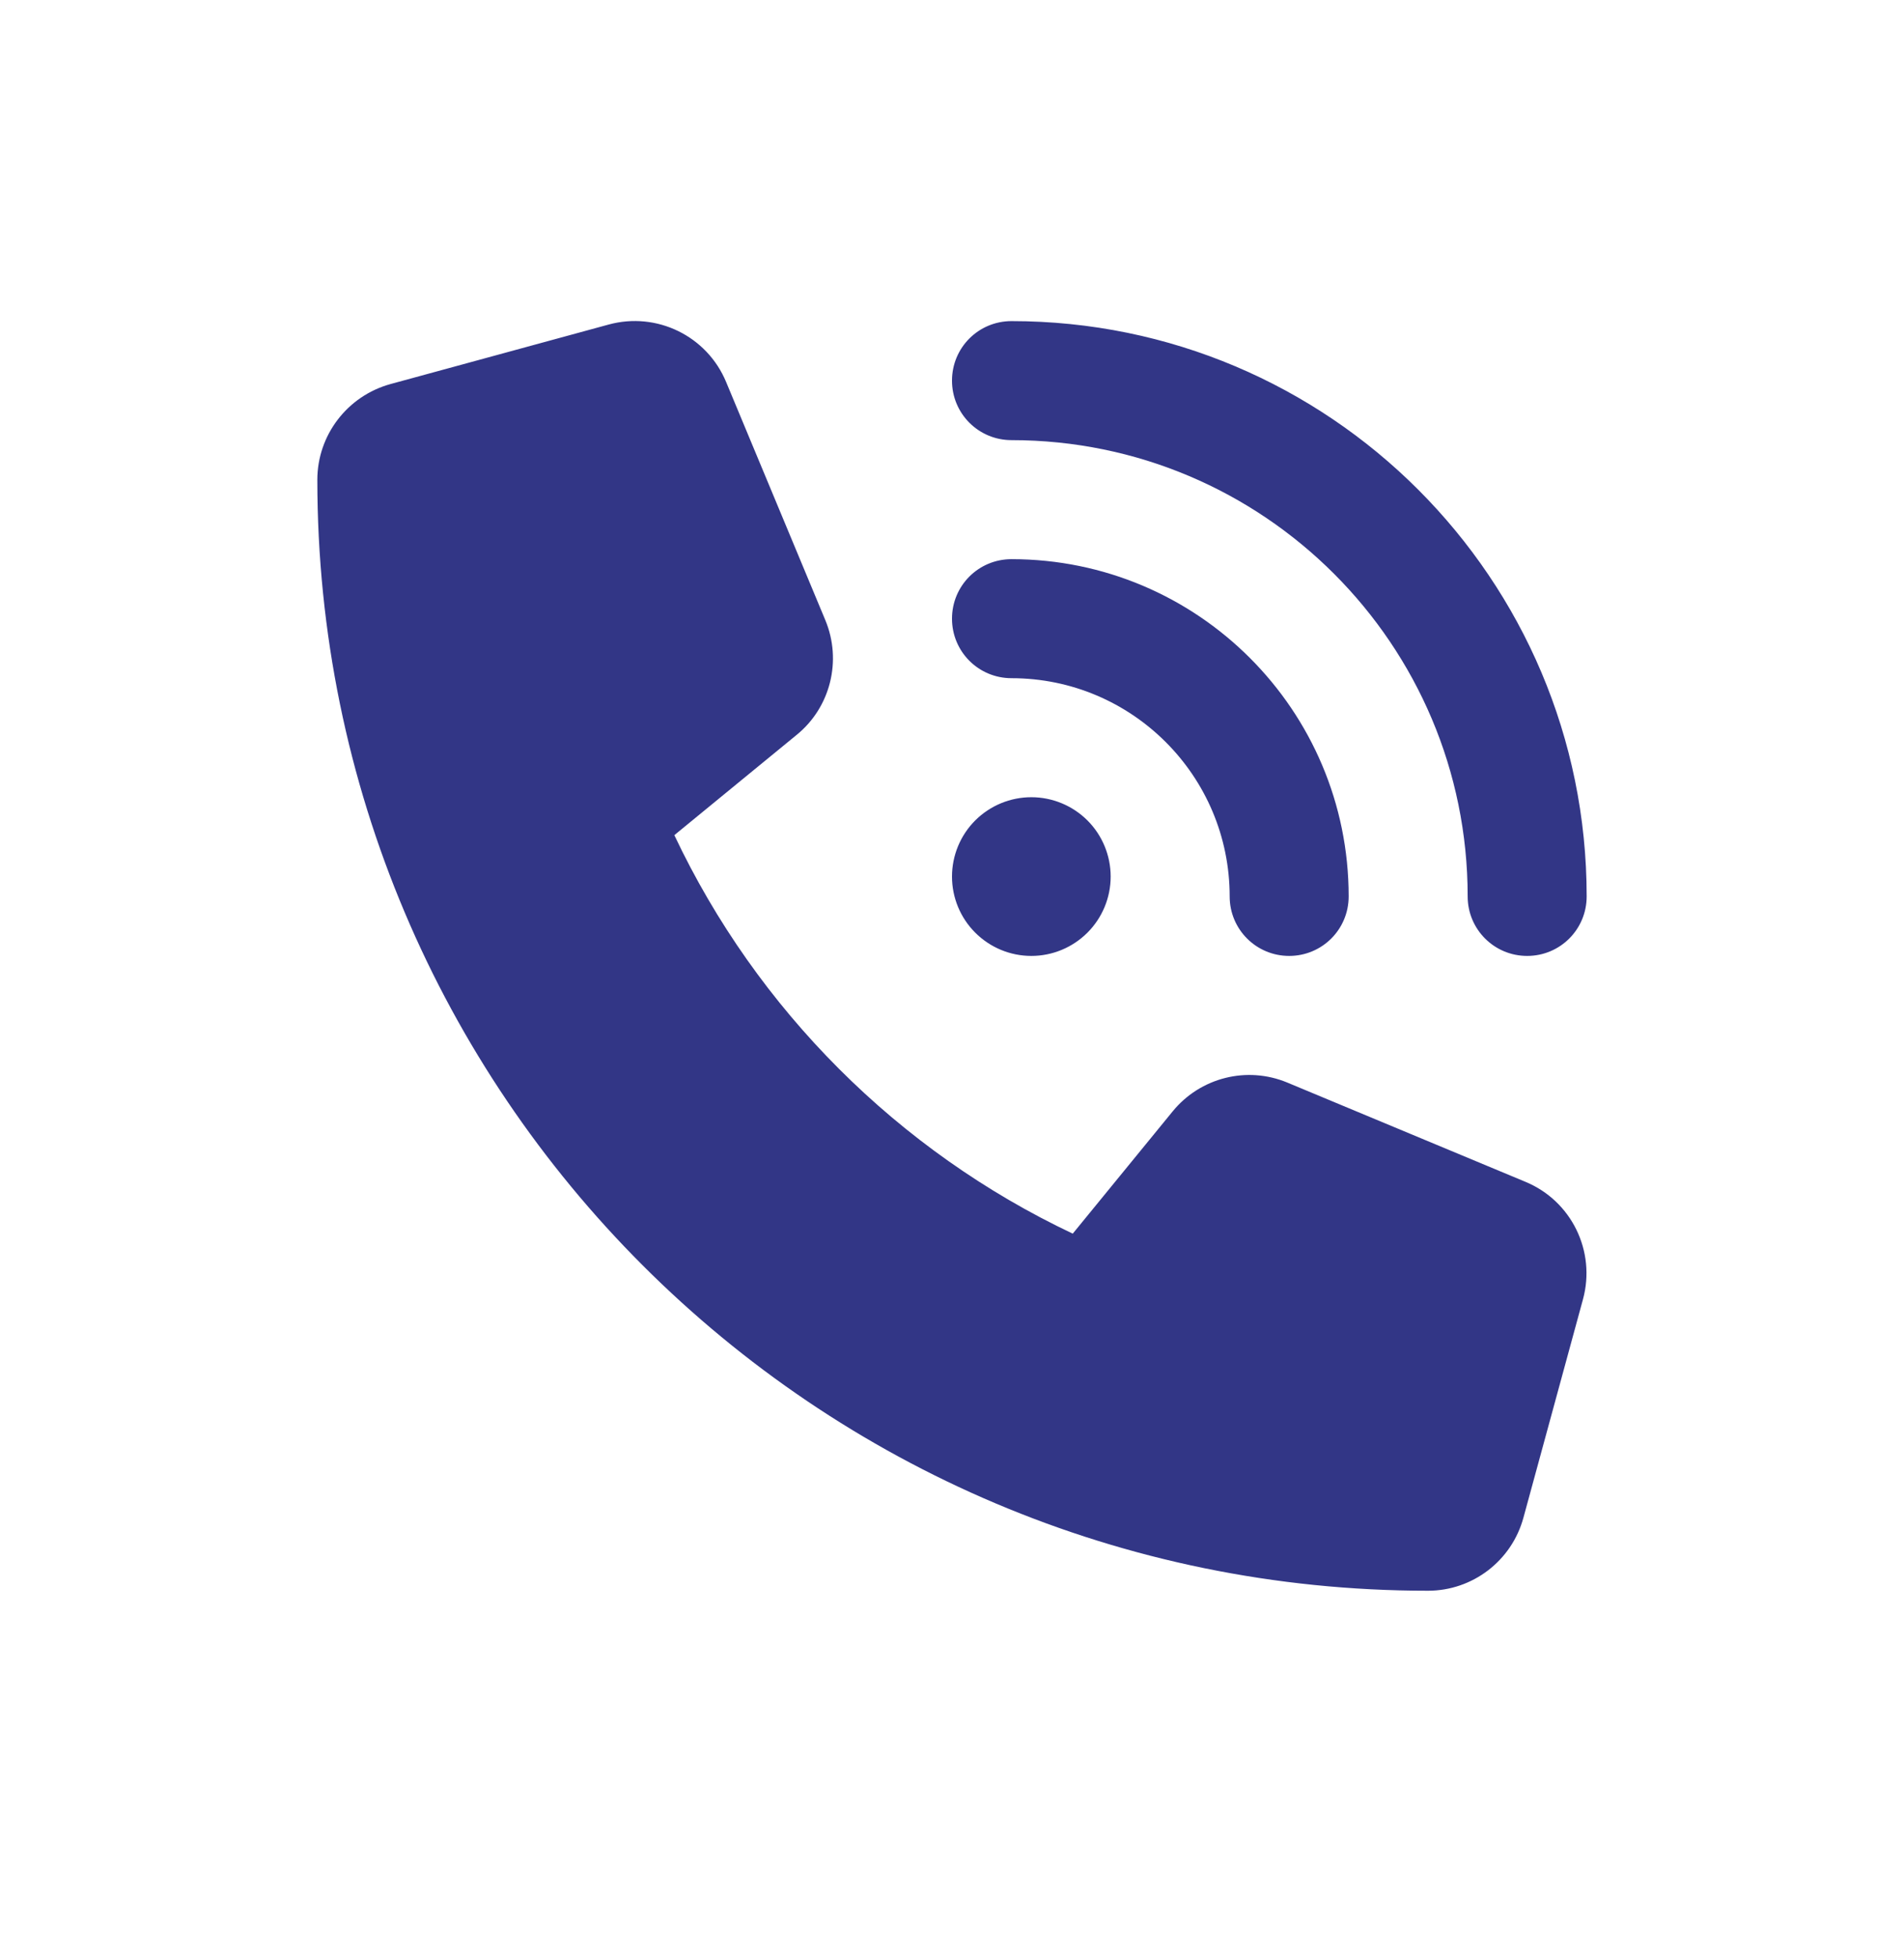 <svg width="36" height="37" viewBox="0 0 36 37" fill="none" xmlns="http://www.w3.org/2000/svg">
	<path d="M19.125 6.07C25.13 6.07 30 10.94 30 16.945C30 17.568 29.498 18.07 28.875 18.07C28.252 18.07 27.75 17.568 27.75 16.945C27.75 12.182 23.887 8.32 19.125 8.32C18.502 8.32 18 7.818 18 7.195C18 6.571 18.502 6.07 19.125 6.07ZM19.5 15.07C19.898 15.07 20.279 15.228 20.561 15.509C20.842 15.79 21 16.172 21 16.57C21 16.968 20.842 17.349 20.561 17.63C20.279 17.912 19.898 18.07 19.5 18.07C19.102 18.07 18.721 17.912 18.439 17.63C18.158 17.349 18 16.968 18 16.57C18 16.172 18.158 15.79 18.439 15.509C18.721 15.228 19.102 15.07 19.5 15.07ZM18 11.695C18 11.071 18.502 10.57 19.125 10.57C22.645 10.57 25.5 13.425 25.5 16.945C25.5 17.568 24.998 18.07 24.375 18.07C23.752 18.07 23.25 17.568 23.25 16.945C23.25 14.667 21.403 12.82 19.125 12.82C18.502 12.82 18 12.318 18 11.695ZM11.508 6.135C12.417 5.887 13.369 6.351 13.73 7.223L15.605 11.723C15.923 12.487 15.703 13.373 15.061 13.893L12.75 15.787C14.311 19.087 16.983 21.759 20.283 23.32L22.172 21.009C22.697 20.367 23.578 20.146 24.342 20.465L28.842 22.34C29.714 22.701 30.178 23.653 29.93 24.562L28.805 28.687C28.584 29.503 27.844 30.07 27 30.07C15.403 30.07 6 20.667 6 9.07C6 8.226 6.567 7.485 7.383 7.26L11.508 6.135Z" fill="#323686"/>
</svg>
